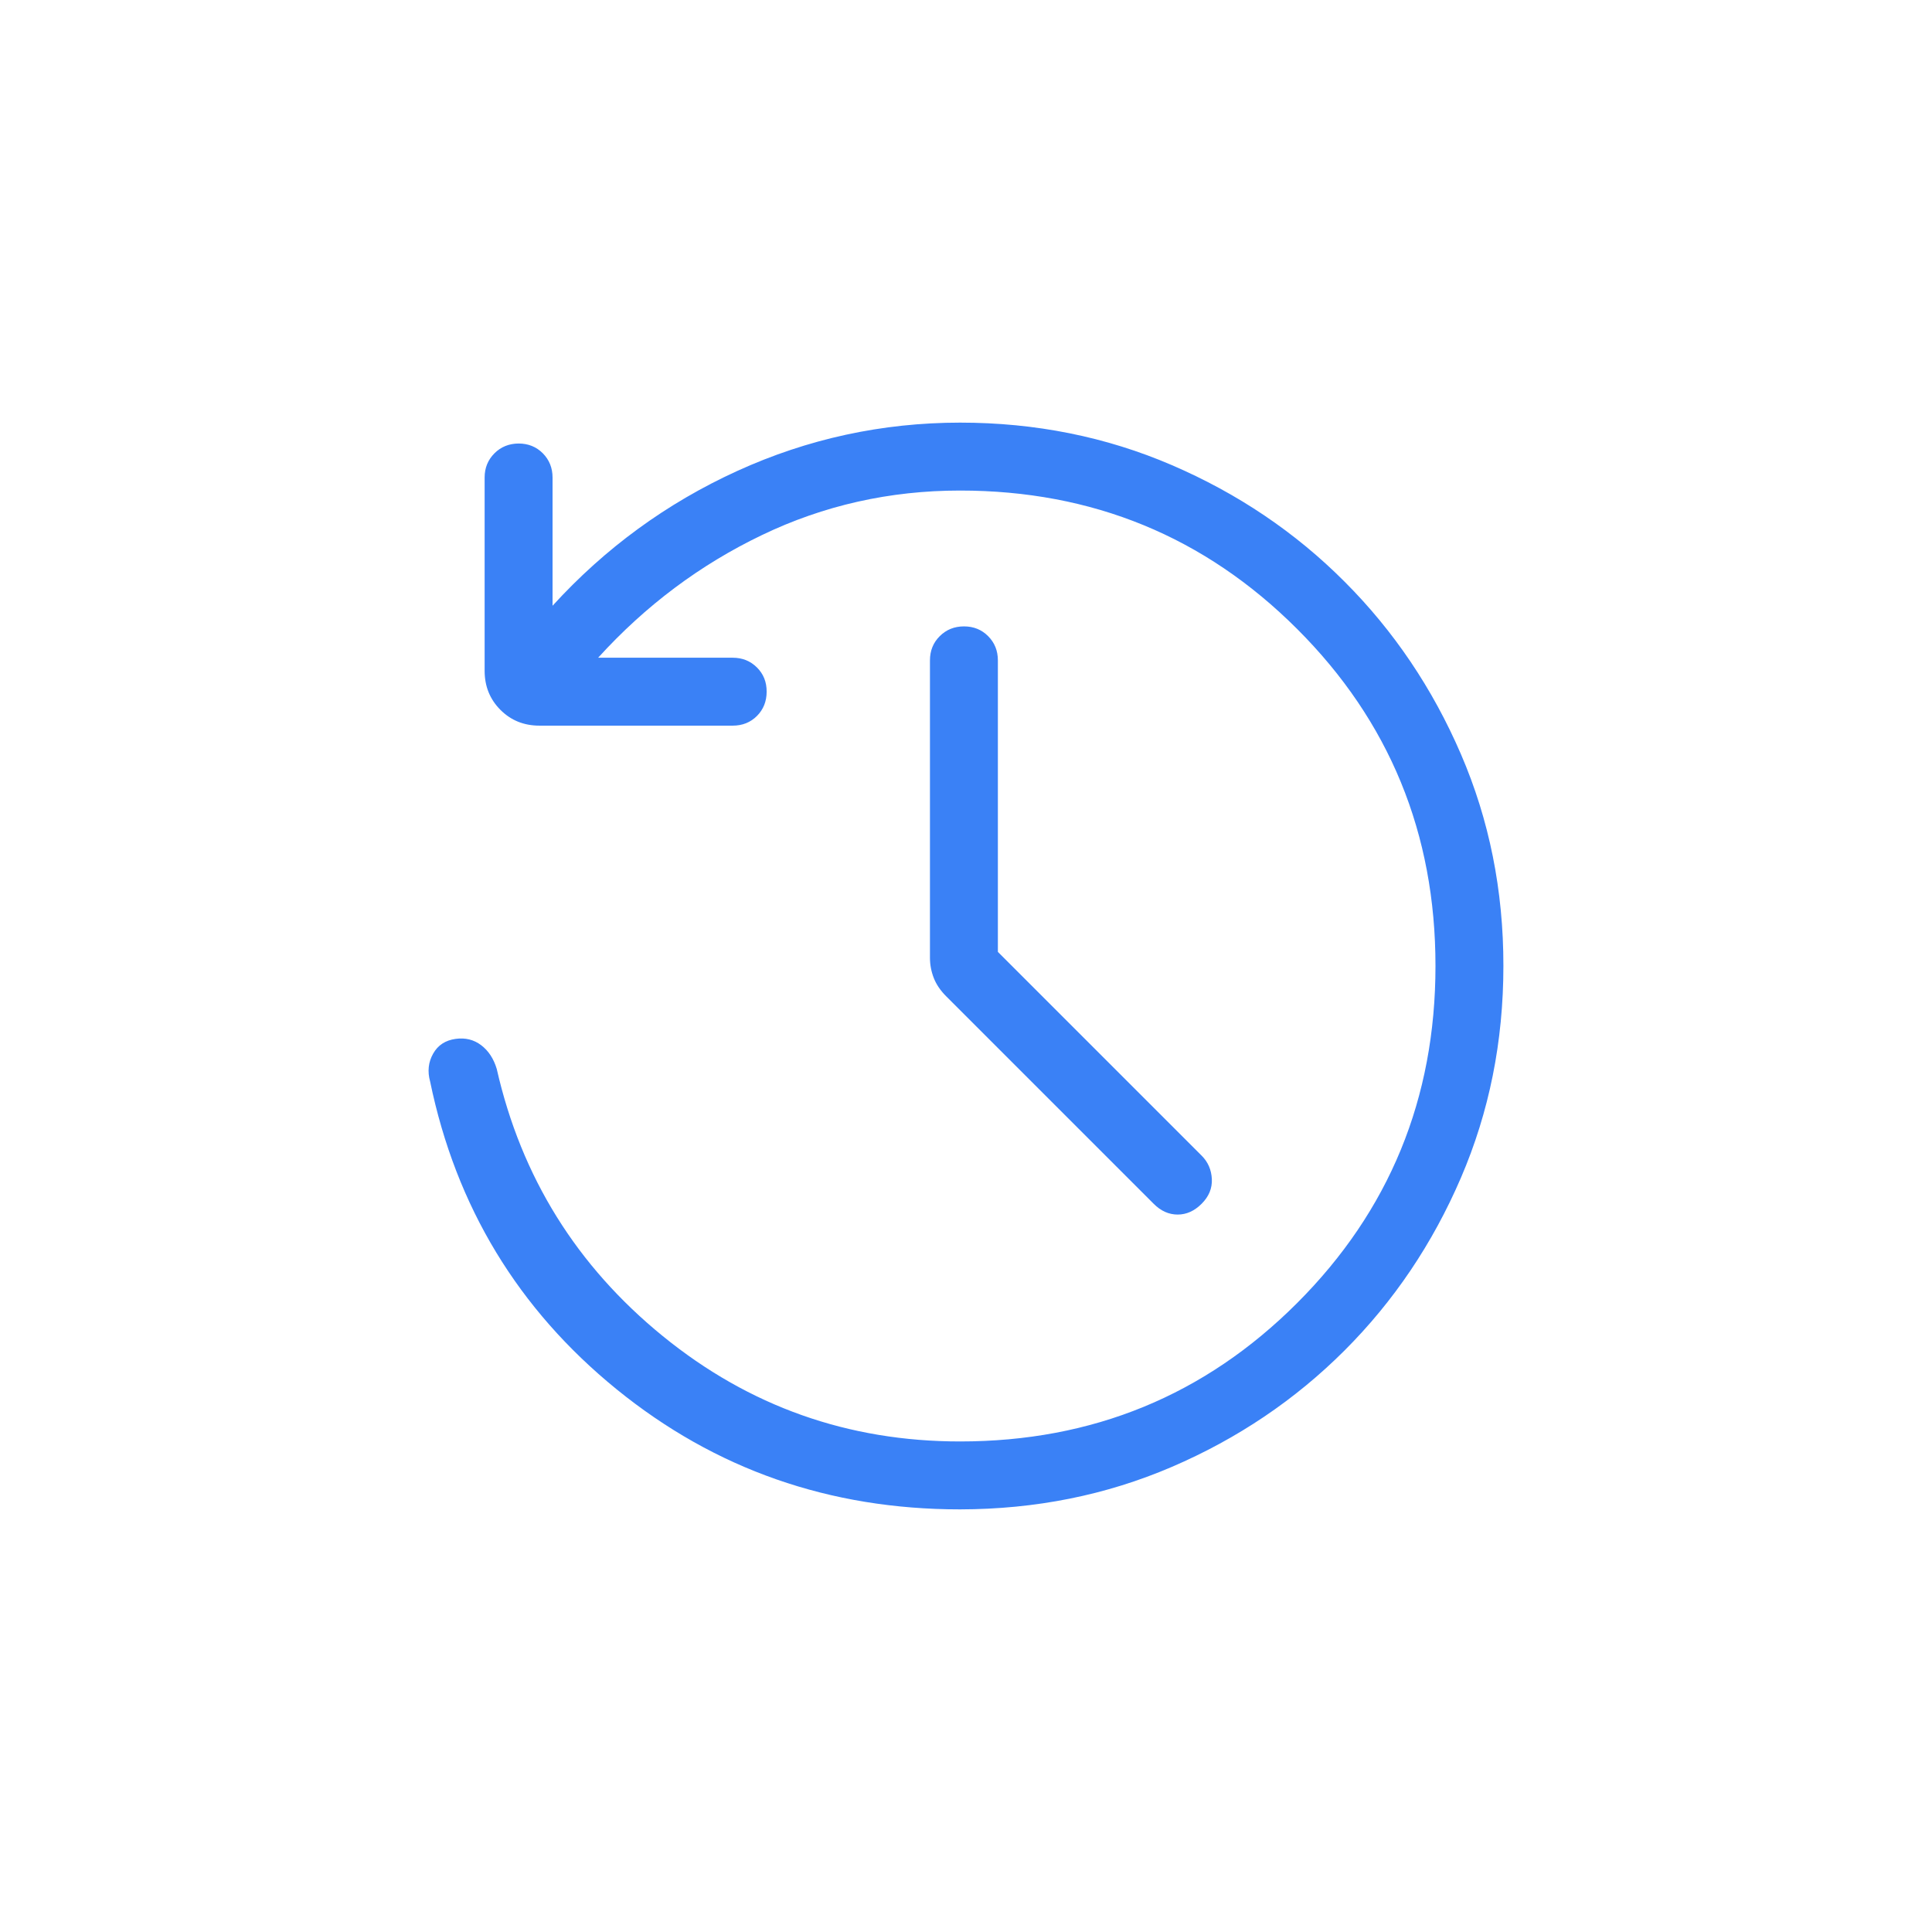 <svg width="32" height="32" viewBox="0 0 32 32" fill="none" xmlns="http://www.w3.org/2000/svg">
<path d="M15.901 25C13.741 25 11.845 24.337 10.213 23.011C8.582 21.685 7.552 19.985 7.124 17.913C7.078 17.747 7.094 17.593 7.174 17.452C7.253 17.311 7.378 17.23 7.548 17.207C7.708 17.185 7.849 17.22 7.97 17.312C8.091 17.404 8.177 17.535 8.228 17.706C8.634 19.494 9.552 20.969 10.979 22.131C12.408 23.294 14.048 23.875 15.901 23.875C18.095 23.875 19.956 23.111 21.484 21.583C23.011 20.056 23.776 18.195 23.776 16C23.777 13.806 23.013 11.944 21.484 10.417C19.954 8.889 18.094 8.125 15.901 8.125C14.737 8.125 13.642 8.371 12.619 8.863C11.595 9.354 10.691 10.031 9.907 10.894H12.136C12.296 10.894 12.43 10.948 12.538 11.056C12.646 11.164 12.699 11.297 12.698 11.457C12.698 11.617 12.644 11.751 12.538 11.858C12.431 11.965 12.297 12.019 12.136 12.019H8.935C8.678 12.019 8.463 11.932 8.289 11.758C8.115 11.584 8.027 11.368 8.027 11.111V7.909C8.027 7.749 8.082 7.616 8.19 7.508C8.297 7.401 8.431 7.347 8.59 7.346C8.749 7.346 8.883 7.4 8.991 7.508C9.098 7.617 9.152 7.751 9.152 7.909V10.033C10.023 9.078 11.042 8.334 12.21 7.801C13.379 7.268 14.609 7.001 15.901 7C17.15 7 18.32 7.235 19.41 7.704C20.501 8.174 21.454 8.816 22.269 9.633C23.084 10.448 23.727 11.401 24.197 12.49C24.667 13.579 24.902 14.749 24.901 15.999C24.901 17.249 24.666 18.419 24.197 19.509C23.728 20.599 23.086 21.552 22.269 22.369C21.452 23.185 20.499 23.828 19.41 24.296C18.321 24.764 17.152 24.998 15.901 25ZM16.528 15.766L19.903 19.141C20.008 19.246 20.064 19.375 20.072 19.528C20.079 19.682 20.023 19.818 19.903 19.938C19.783 20.058 19.651 20.117 19.506 20.117C19.36 20.117 19.227 20.058 19.108 19.938L15.676 16.506C15.578 16.409 15.508 16.306 15.466 16.198C15.424 16.09 15.403 15.979 15.403 15.864V10.938C15.403 10.778 15.457 10.644 15.565 10.537C15.673 10.429 15.807 10.375 15.967 10.375C16.126 10.375 16.26 10.429 16.367 10.537C16.474 10.645 16.528 10.778 16.528 10.938V15.766Z" fill="#3A81F6"/>
</svg>

